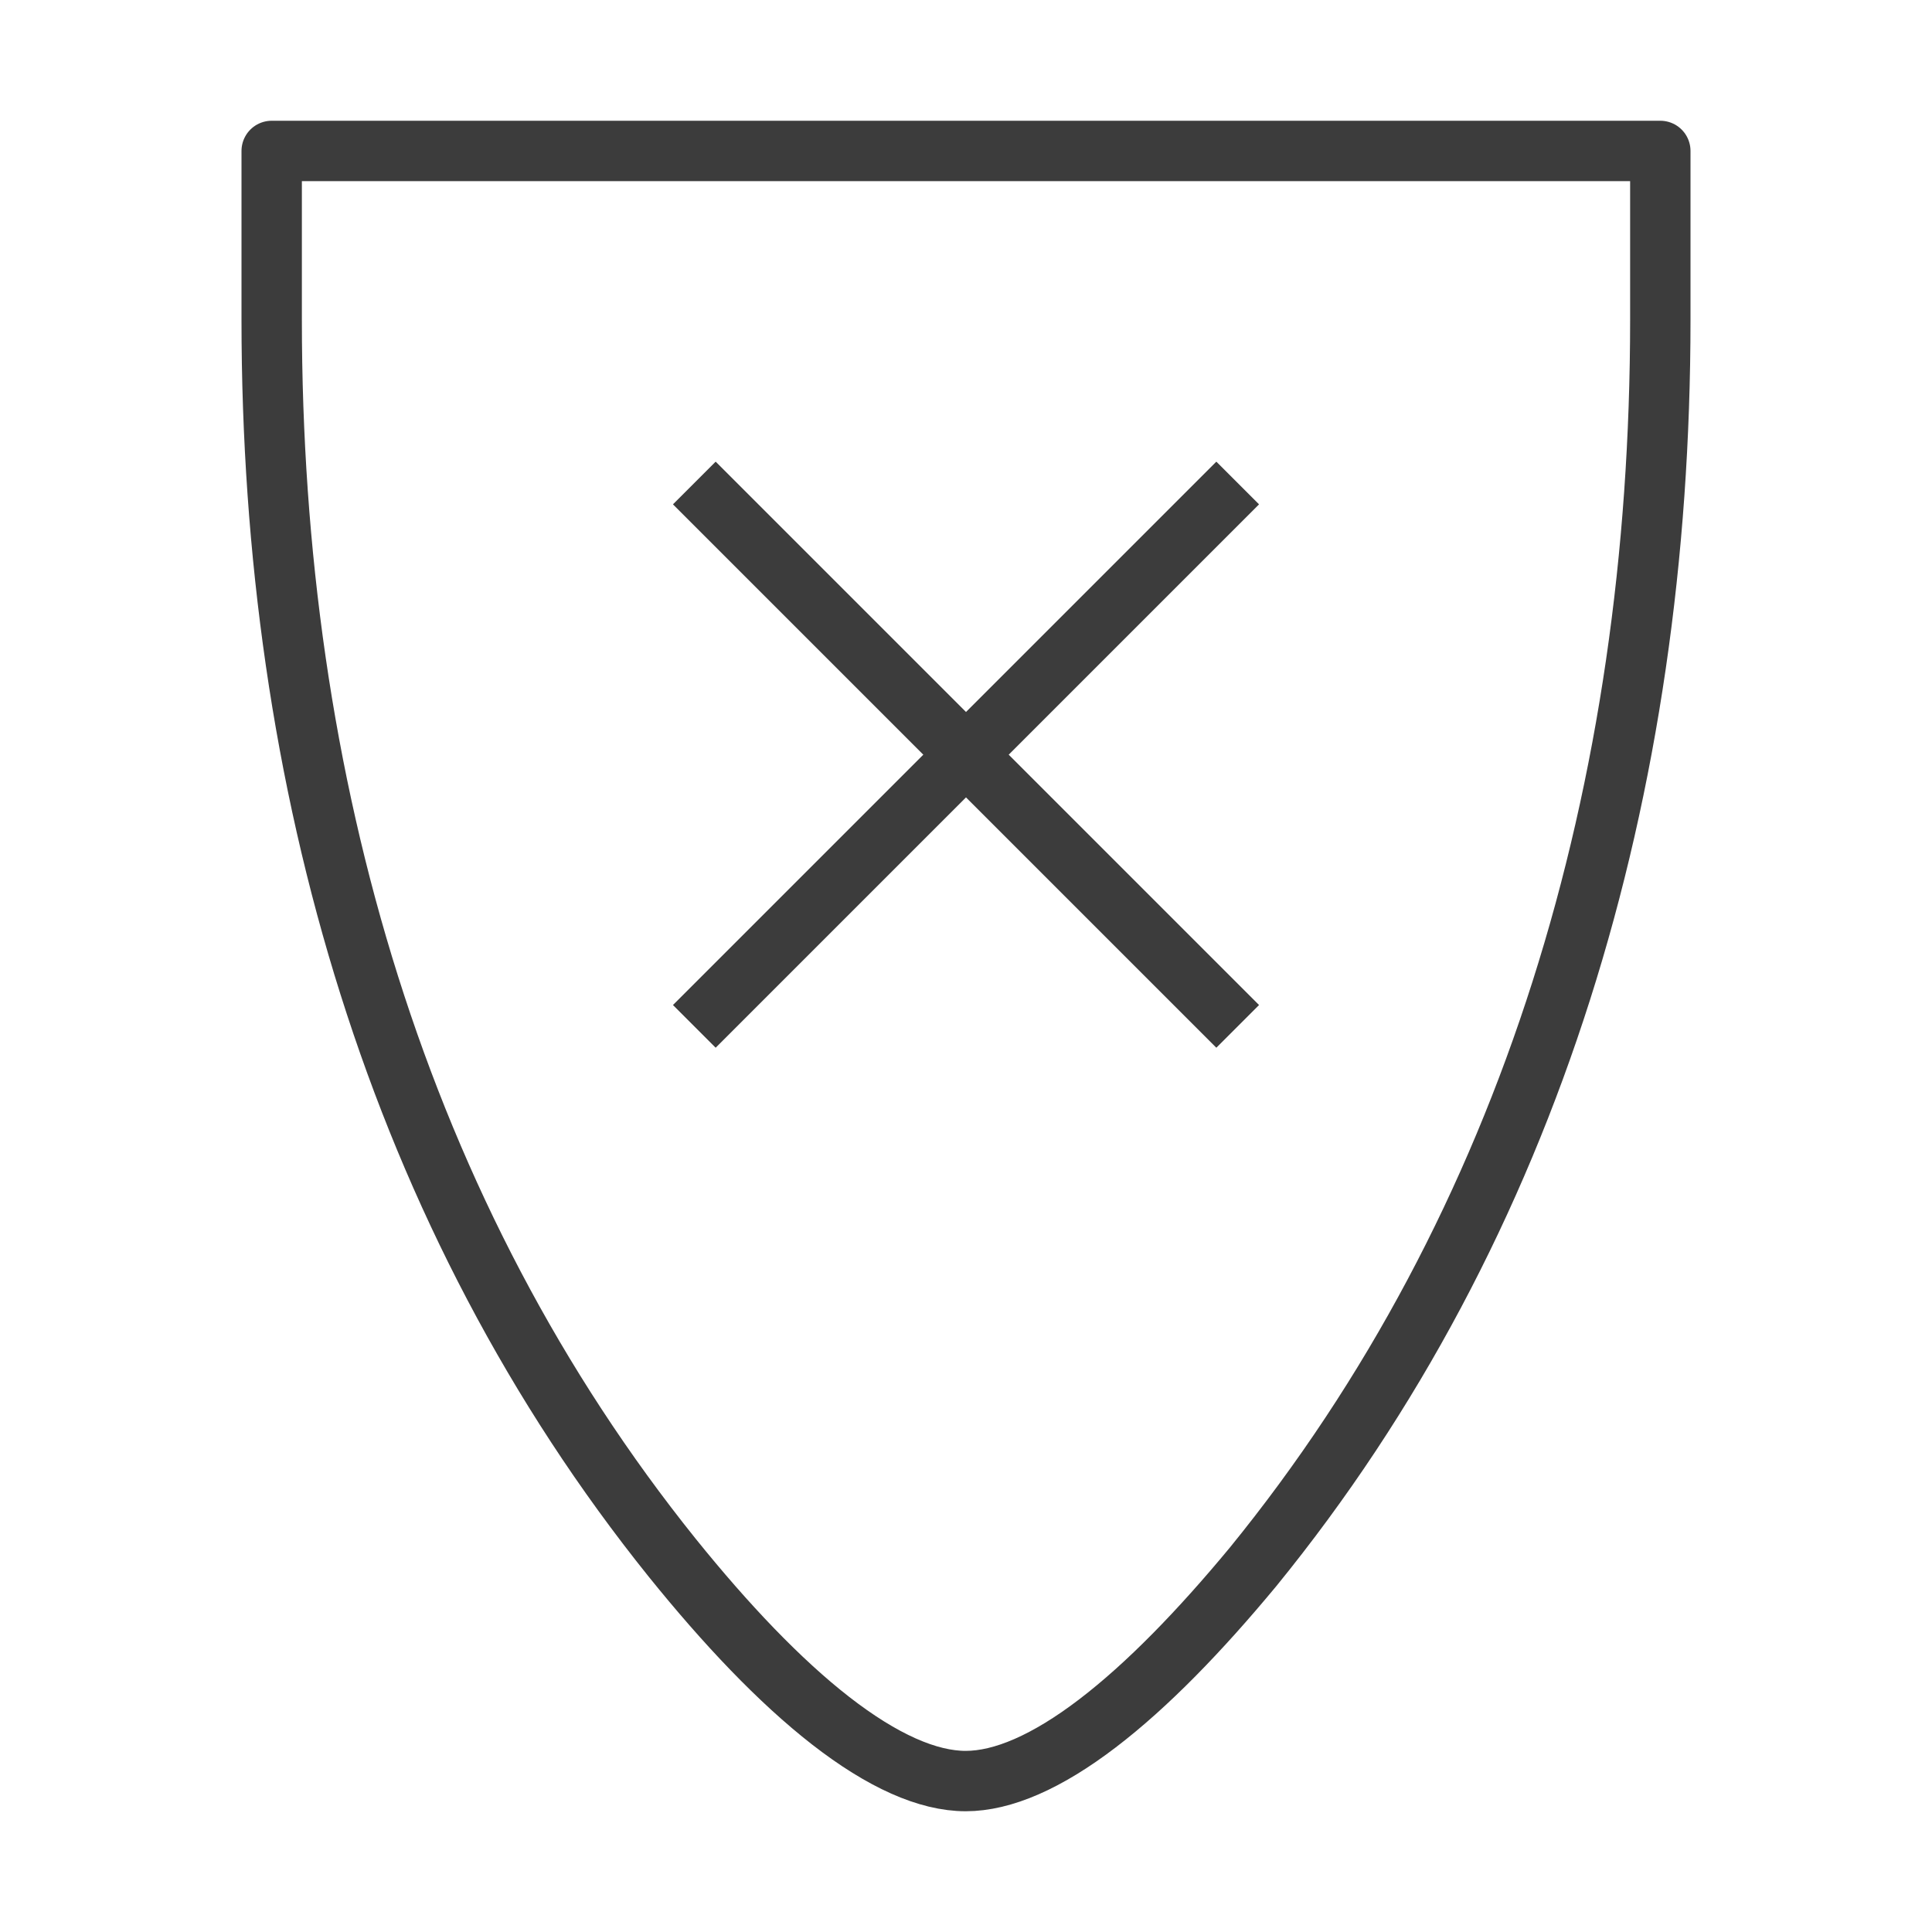 <svg width="32" height="32" viewBox="0 0 32 32" fill="none" xmlns="http://www.w3.org/2000/svg">
<path d="M15.995 29.5C15.369 29.5 14.617 29.168 13.759 28.501C12.912 27.842 12.022 26.903 11.133 25.8C6.598 20.154 4.5 12.995 4.5 5.3V5.289V5.278V5.267V5.256V5.246V5.235V5.224V5.213V5.202V5.191V5.18V5.169V5.158V5.147V5.137V5.126V5.115V5.104V5.093V5.083V5.072V5.061V5.05V5.04V5.029V5.018V5.007V4.997V4.986V4.975V4.965V4.954V4.943V4.933V4.922V4.911V4.901V4.89V4.88V4.869V4.859V4.848V4.838V4.827V4.817V4.806V4.796V4.785V4.775V4.764V4.754V4.743V4.733V4.723V4.712V4.702V4.692V4.681V4.671V4.661V4.65V4.64V4.63V4.62V4.609V4.599V4.589V4.579V4.569V4.558V4.548V4.538V4.528V4.518V4.508V4.498V4.488V4.477V4.467V4.457V4.447V4.437V4.427V4.417V4.407V4.397V4.388V4.378V4.368V4.358V4.348V4.338V4.328V4.318V4.309V4.299V4.289V4.279V4.269V4.26V4.25V4.24V4.23V4.221V4.211V4.201V4.192V4.182V4.173V4.163V4.153V4.144V4.134V4.125V4.115V4.106V4.096V4.087V4.077V4.068V4.058V4.049V4.039V4.03V4.021V4.011V4.002V3.993V3.983V3.974V3.965V3.956V3.946V3.937V3.928V3.919V3.91V3.9V3.891V3.882V3.873V3.864V3.855V3.846V3.837V3.828V3.819V3.81V3.801V3.792V3.783V3.774V3.765V3.756V3.747V3.738V3.729V3.721V3.712V3.703V3.694V3.686V3.677V3.668V3.659V3.651V3.642V3.633V3.625V3.616V3.607V3.599V3.59V3.582V3.573V3.565V3.556V3.548V3.539V3.531V3.522V3.514V3.506V3.497V3.489V3.481V3.472V3.464V3.456V3.448V3.439V3.431V3.423V3.415V3.407V3.398V3.39V3.382V3.374V3.366V3.358V3.35V3.342V3.334V3.326V3.318V3.31V3.302V3.294V3.286V3.279V3.271V3.263V3.255V3.247V3.24V3.232V3.224V3.217V3.209V3.201V3.194V3.186V3.178V3.171V3.163V3.156V3.148V3.141V3.133V3.126V3.118V3.111V3.104V3.096V3.089V3.081V3.074V3.067V3.06V3.052V3.045V3.038V3.031V3.024V3.016V3.009V3.002V2.995V2.988V2.981V2.974V2.967V2.96V2.953V2.946V2.939V2.932V2.926V2.919V2.912V2.905V2.898V2.892V2.885V2.878V2.871V2.865V2.858V2.851V2.845V2.838V2.832V2.825V2.819V2.812V2.806V2.799V2.793V2.786V2.78V2.774V2.767V2.761V2.755V2.748V2.742V2.736V2.73V2.724V2.717V2.711V2.705V2.699V2.693V2.687V2.681V2.675V2.669V2.663V2.657V2.651V2.645V2.64V2.634V2.628V2.622V2.616V2.611V2.605V2.599V2.594V2.588V2.582V2.577V2.571V2.566V2.56V2.555V2.549V2.544V2.538V2.533V2.528V2.522V2.517V2.512V2.506V2.501V2.5H27.5V2.503V2.509V2.514V2.519V2.525V2.53V2.535V2.541V2.546V2.552V2.557V2.563V2.568V2.574V2.579V2.585V2.59V2.596V2.602V2.607V2.613V2.619V2.625V2.63V2.636V2.642V2.648V2.654V2.66V2.665V2.671V2.677V2.683V2.689V2.695V2.701V2.708V2.714V2.72V2.726V2.732V2.738V2.745V2.751V2.757V2.763V2.77V2.776V2.782V2.789V2.795V2.802V2.808V2.815V2.821V2.828V2.834V2.841V2.847V2.854V2.86V2.867V2.874V2.88V2.887V2.894V2.901V2.907V2.914V2.921V2.928V2.935V2.942V2.949V2.956V2.962V2.969V2.976V2.983V2.991V2.998V3.005V3.012V3.019V3.026V3.033V3.04V3.048V3.055V3.062V3.069V3.077V3.084V3.091V3.099V3.106V3.113V3.121V3.128V3.136V3.143V3.151V3.158V3.166V3.173V3.181V3.189V3.196V3.204V3.212V3.219V3.227V3.235V3.242V3.25V3.258V3.266V3.274V3.281V3.289V3.297V3.305V3.313V3.321V3.329V3.337V3.345V3.353V3.361V3.369V3.377V3.385V3.393V3.401V3.409V3.418V3.426V3.434V3.442V3.451V3.459V3.467V3.475V3.484V3.492V3.5V3.509V3.517V3.526V3.534V3.542V3.551V3.559V3.568V3.576V3.585V3.594V3.602V3.611V3.619V3.628V3.637V3.645V3.654V3.663V3.671V3.68V3.689V3.698V3.707V3.715V3.724V3.733V3.742V3.751V3.76V3.769V3.778V3.786V3.795V3.804V3.813V3.822V3.831V3.841V3.85V3.859V3.868V3.877V3.886V3.895V3.904V3.914V3.923V3.932V3.941V3.95V3.96V3.969V3.978V3.988V3.997V4.006V4.016V4.025V4.035V4.044V4.053V4.063V4.072V4.082V4.091V4.101V4.11V4.12V4.129V4.139V4.149V4.158V4.168V4.177V4.187V4.197V4.206V4.216V4.226V4.236V4.245V4.255V4.265V4.275V4.284V4.294V4.304V4.314V4.324V4.334V4.344V4.353V4.363V4.373V4.383V4.393V4.403V4.413V4.423V4.433V4.443V4.453V4.463V4.474V4.484V4.494V4.504V4.514V4.524V4.534V4.545V4.555V4.565V4.575V4.585V4.596V4.606V4.616V4.626V4.637V4.647V4.657V4.668V4.678V4.688V4.699V4.709V4.72V4.73V4.741V4.751V4.761V4.772V4.782V4.793V4.803V4.814V4.825V4.835V4.846V4.856V4.867V4.877V4.888V4.899V4.909V4.92V4.931V4.941V4.952V4.963V4.973V4.984V4.995V5.006V5.016V5.027V5.038V5.049V5.06V5.07V5.081V5.092V5.103V5.114V5.125V5.136V5.147V5.157V5.168V5.179V5.19V5.201V5.212V5.223V5.234V5.245V5.256V5.267V5.278V5.289V5.3C27.5 13.066 25.371 20.283 20.755 25.952C19.876 27.013 19.005 27.913 18.178 28.544C17.341 29.183 16.608 29.5 15.995 29.5Z" stroke="#3C3C3C" stroke-miterlimit="1.5" stroke-linecap="round" stroke-linejoin="round"/>
<path d="M20.5 8L16 12.5M16 12.5L11.5 8L20.5 17M16 12.5L11.5 17" stroke="#3C3C3C"/>
</svg>
